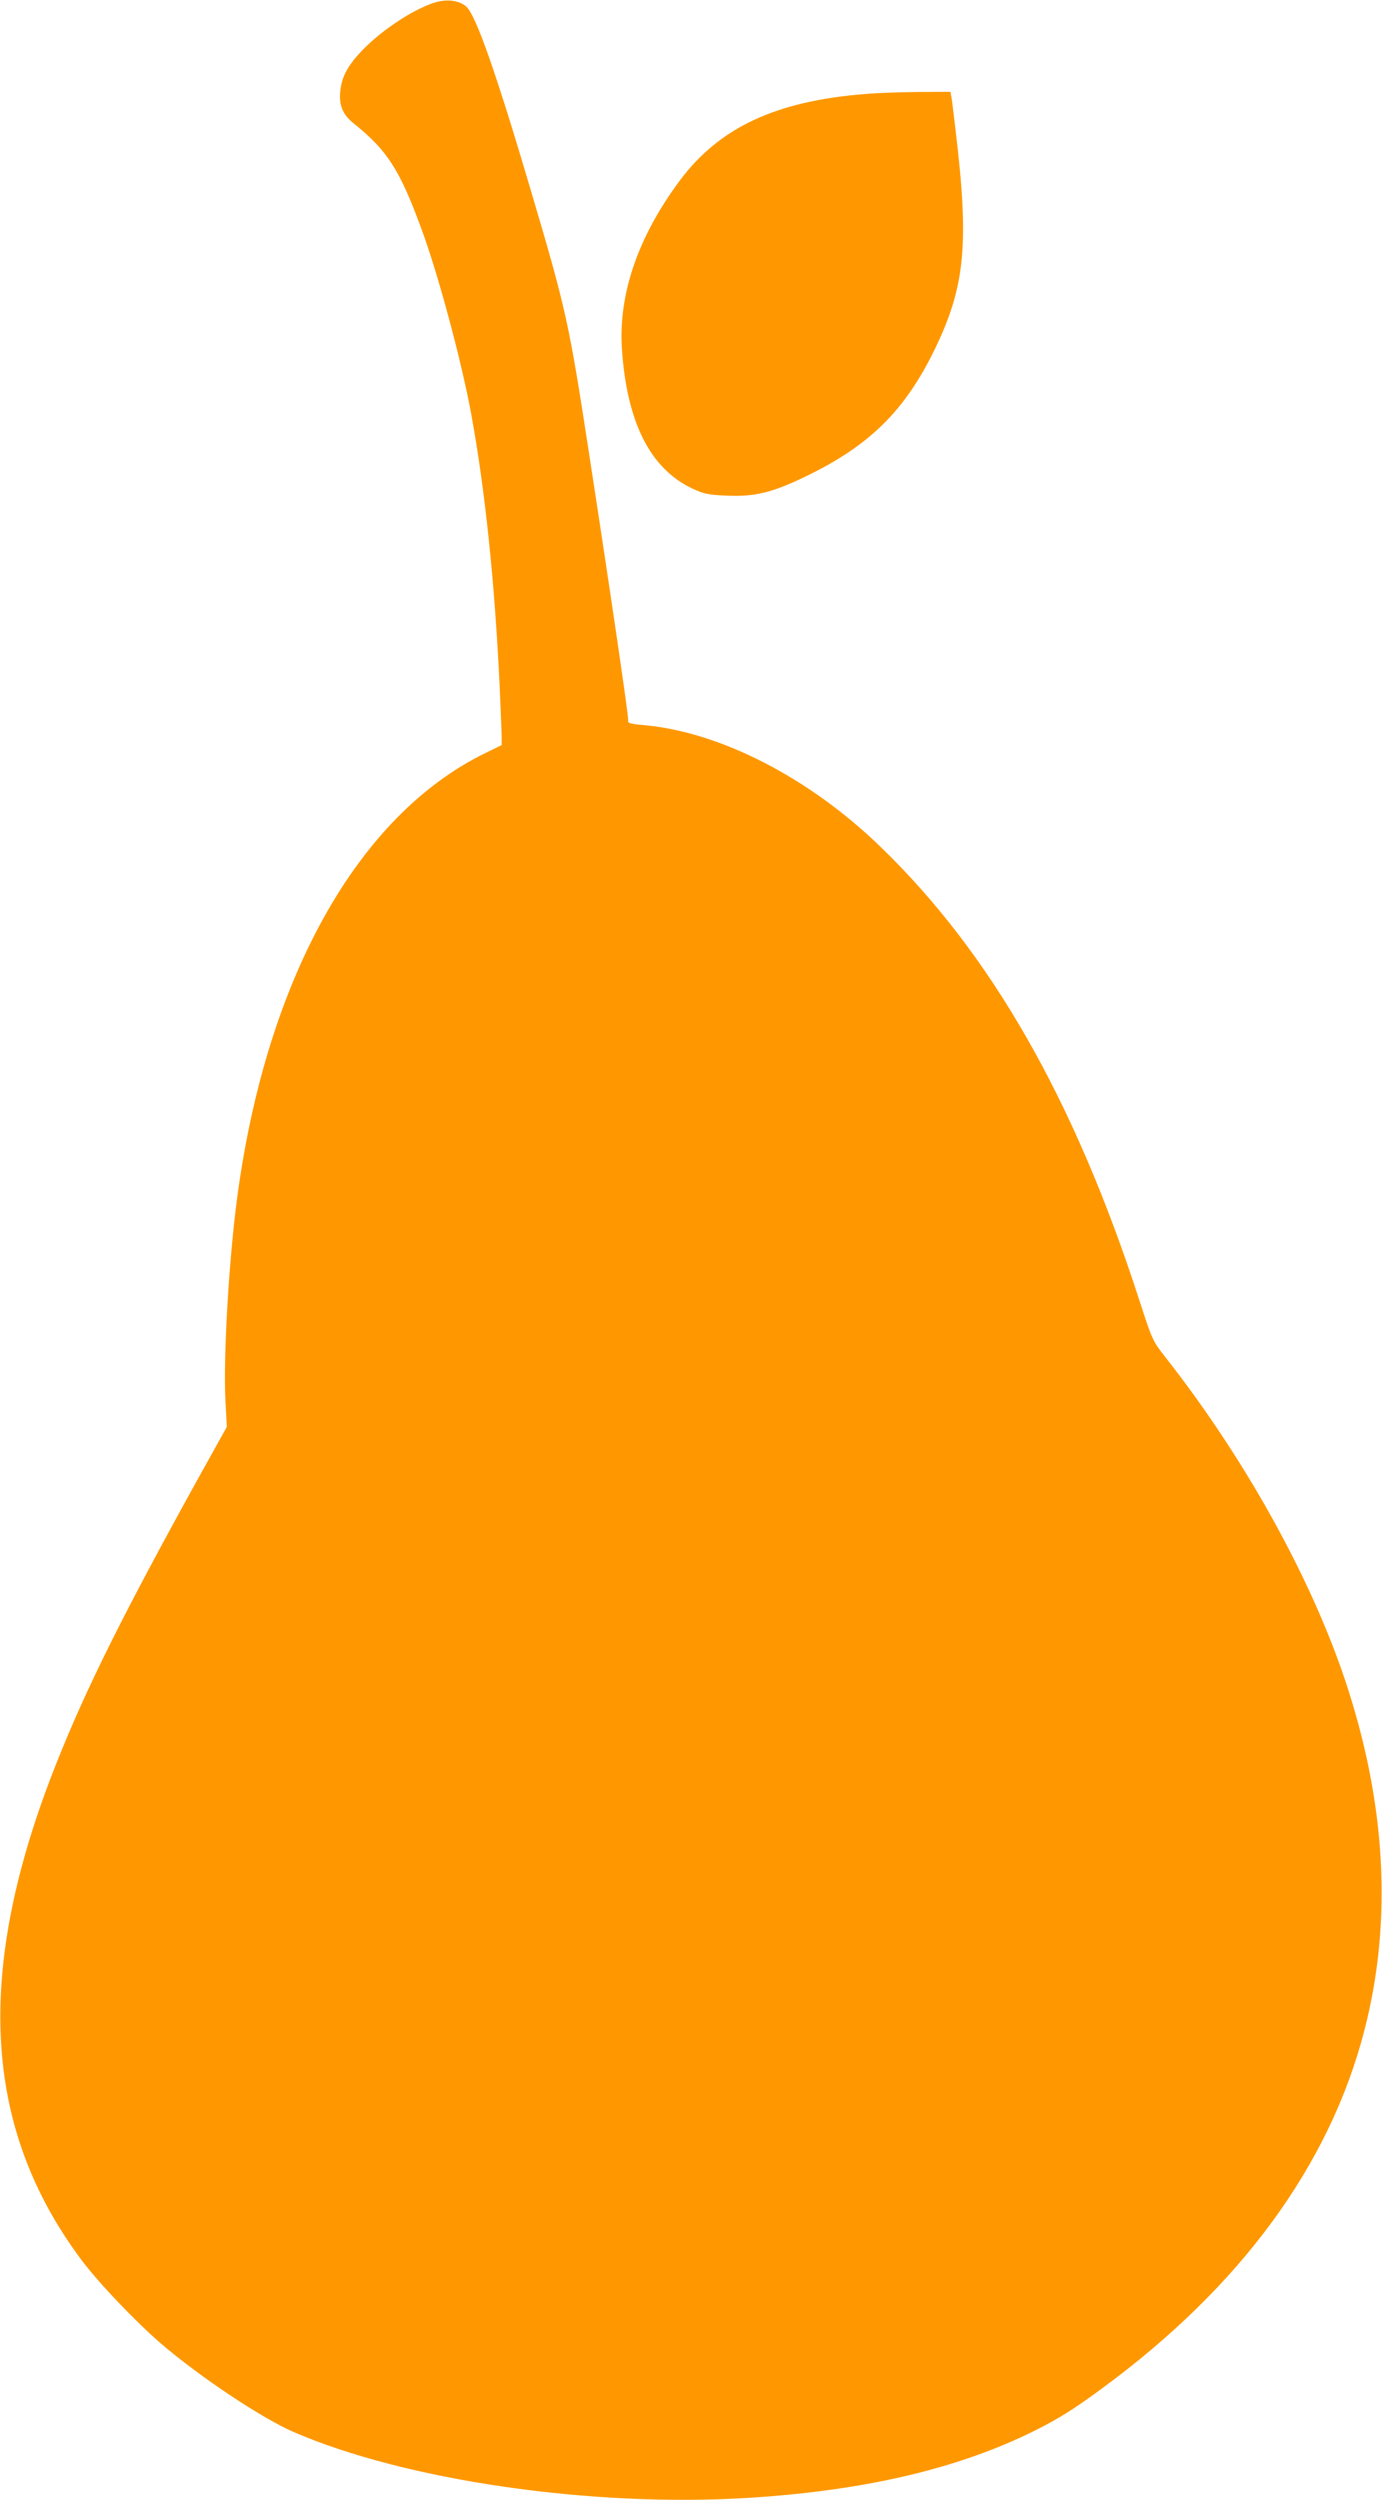 <?xml version="1.0" standalone="no"?>
<!DOCTYPE svg PUBLIC "-//W3C//DTD SVG 20010904//EN"
 "http://www.w3.org/TR/2001/REC-SVG-20010904/DTD/svg10.dtd">
<svg version="1.0" xmlns="http://www.w3.org/2000/svg"
 width="708pt" height="1280pt" viewBox="0 0 708 1280"
 preserveAspectRatio="xMidYMid meet">
<g transform="translate(0,1280) scale(0.1,-0.1)"
fill="#ff9800" stroke="none">
<path d="M2224 12786 c-120 -39 -291 -156 -387 -264 -62 -69 -88 -123 -94
-192 -7 -71 14 -118 70 -163 169 -135 234 -235 343 -531 87 -232 208 -684 258
-956 71 -387 121 -865 146 -1400 5 -118 10 -233 10 -255 l0 -40 -82 -40 c-654
-318 -1121 -1152 -1272 -2270 -43 -319 -73 -823 -61 -1050 l7 -131 -152 -273
c-381 -689 -570 -1069 -721 -1449 -421 -1058 -380 -1862 127 -2542 89 -119
276 -315 409 -430 201 -172 515 -381 678 -452 575 -249 1527 -387 2327 -338
600 37 1080 150 1470 344 124 62 204 112 346 217 710 521 1166 1143 1344 1834
145 561 111 1167 -101 1798 -178 528 -515 1134 -918 1647 -66 84 -68 88 -135
295 -332 1025 -760 1774 -1327 2321 -365 353 -820 586 -1209 621 -77 7 -85 10
-82 28 2 19 -85 615 -199 1355 -104 677 -117 739 -298 1350 -178 603 -281 897
-331 945 -35 33 -102 42 -166 21z"/>
<path d="M4435 12319 c-459 -36 -749 -171 -952 -443 -214 -287 -315 -581 -297
-861 25 -379 146 -617 364 -718 57 -26 79 -31 176 -35 138 -6 229 16 388 92
337 160 521 340 677 662 154 320 175 538 103 1129 -8 66 -16 135 -19 153 l-6
32 -167 -1 c-92 -1 -212 -5 -267 -10z"/>
</g>
</svg>
